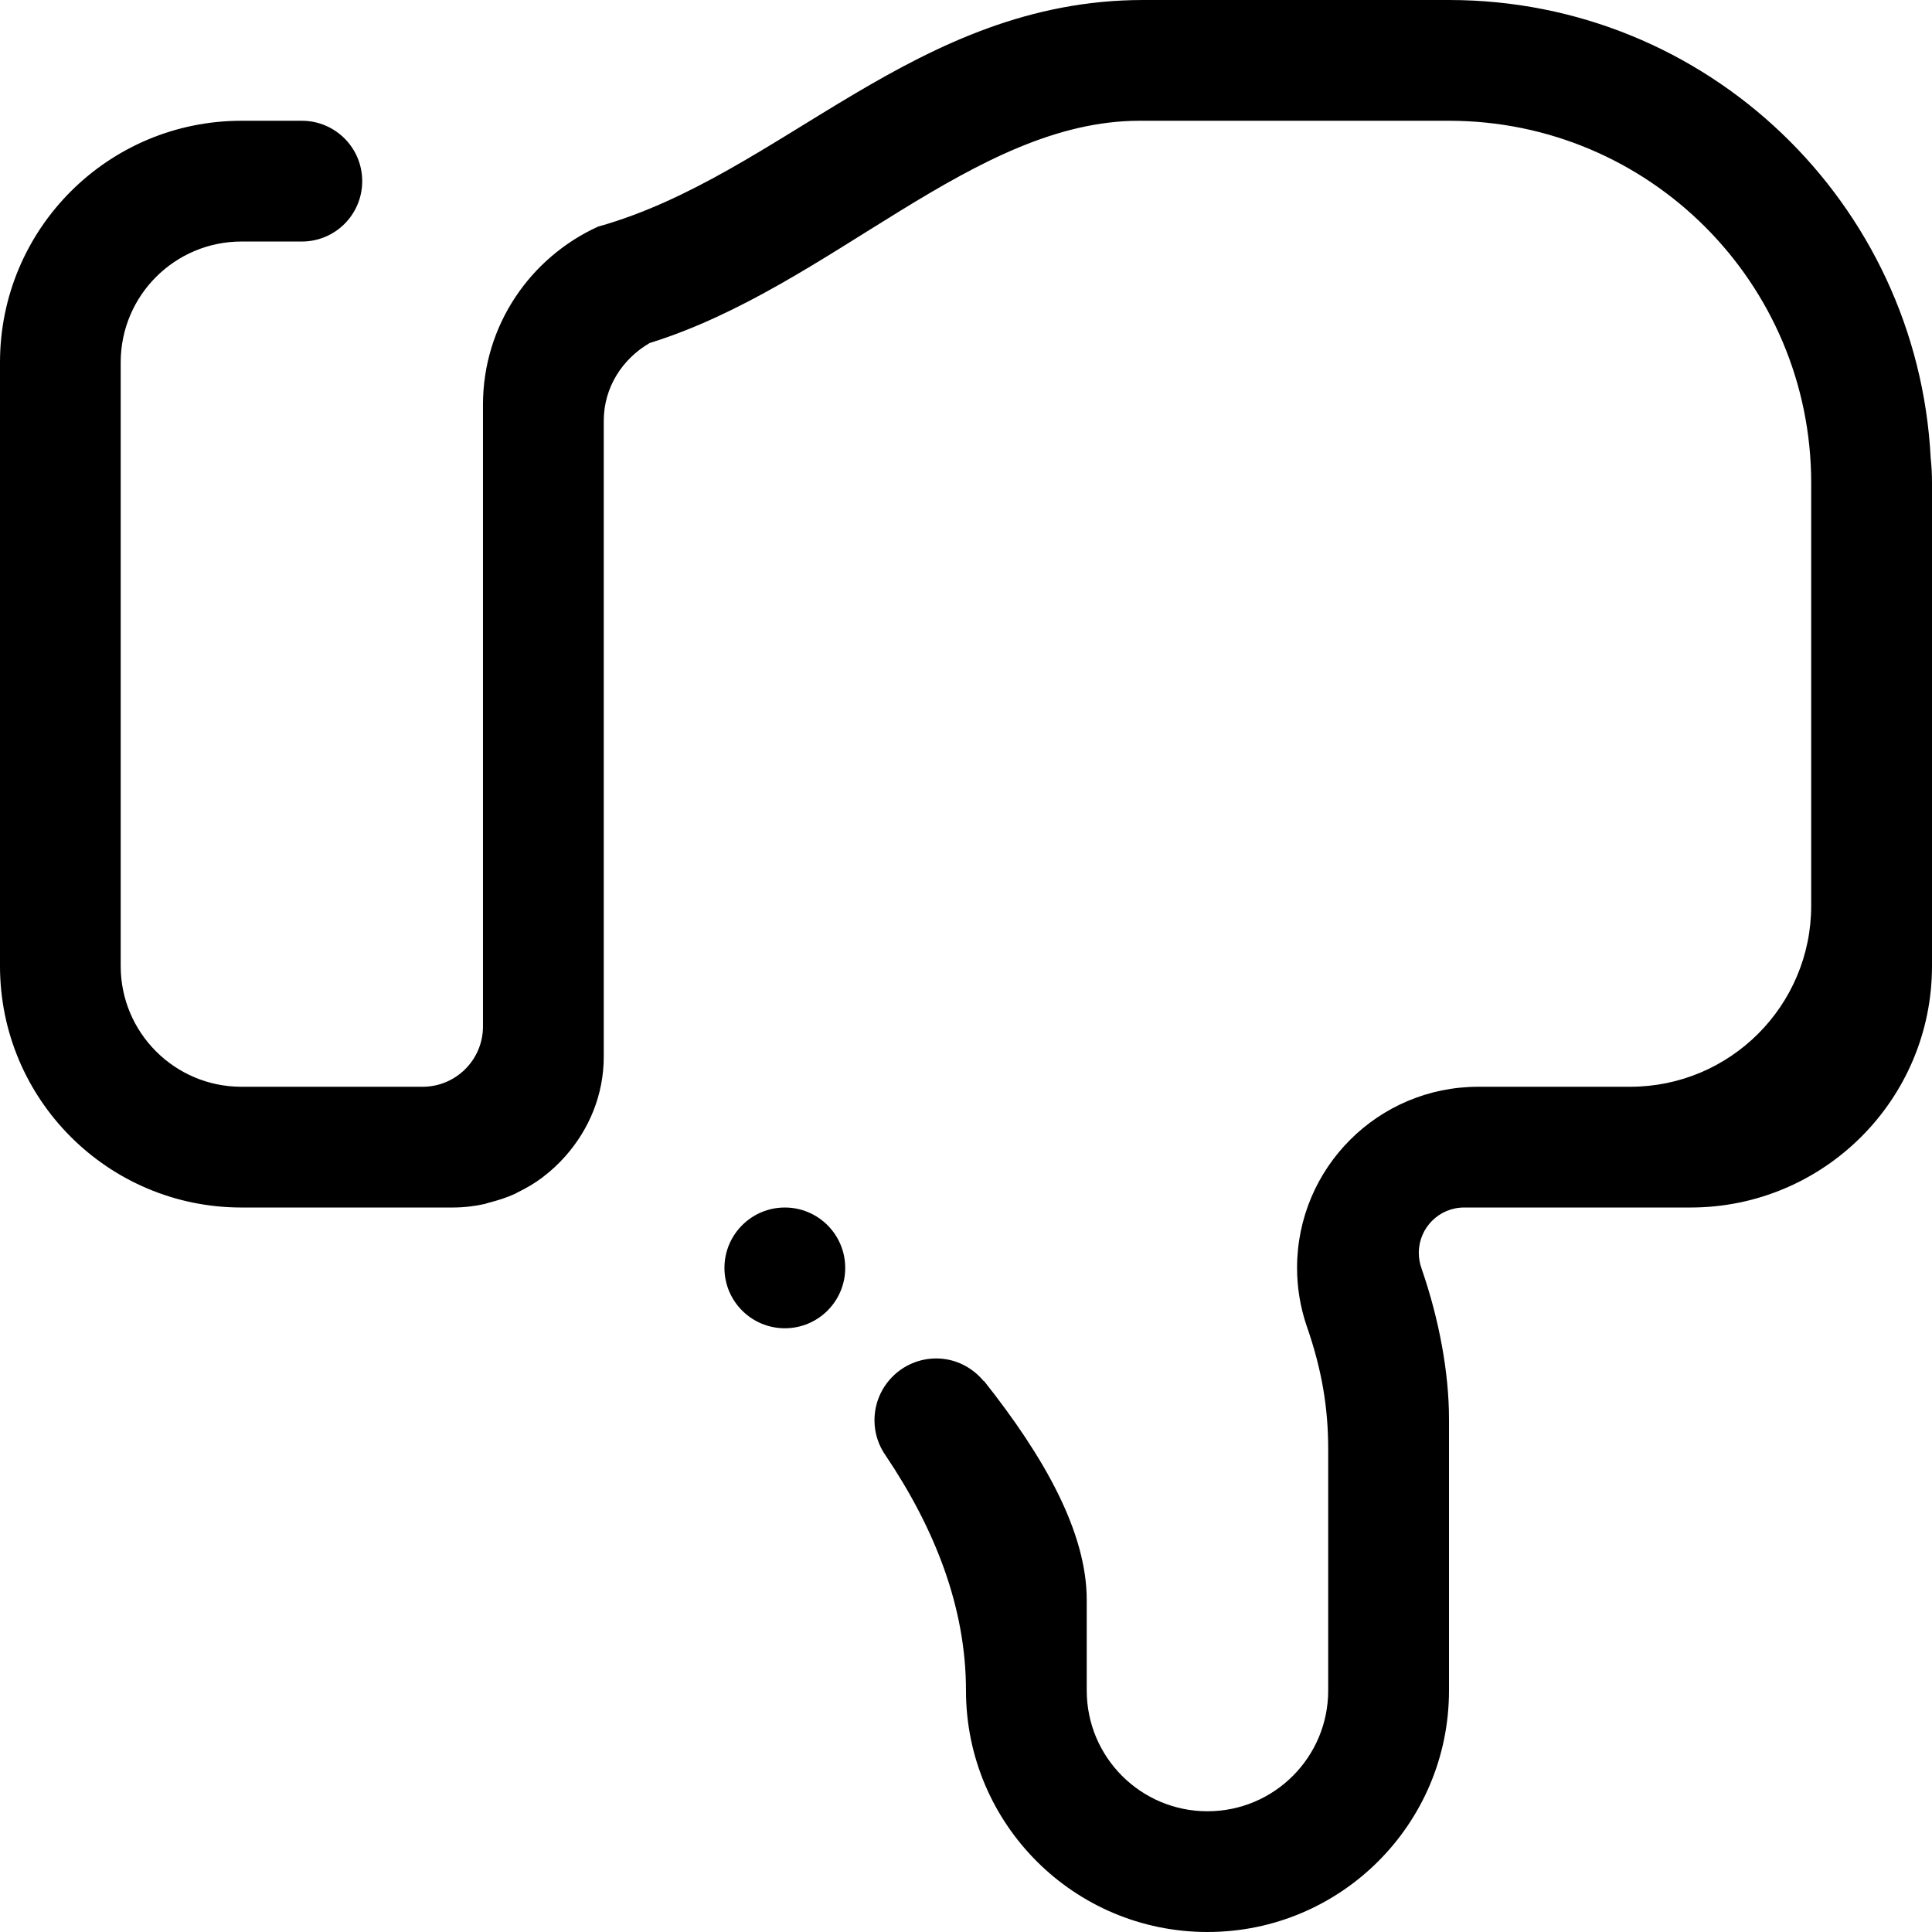 <svg xmlns="http://www.w3.org/2000/svg" xmlns:xlink="http://www.w3.org/1999/xlink" id="Layer_10" x="0px" y="0px" width="512px" height="512px" viewBox="0 0 512 512" xml:space="preserve"><path fill-rule="evenodd" clip-rule="evenodd" d="M448.004,320.004h-60.005c-6.625,0-11.999,5.383-11.999,12 c0,1.492,0.266,2.922,0.766,4.25c0,0.016,0,0.016,0,0.039c4.64,13.398,7.233,27.555,7.233,39.719v71.992 c0,35.359-28.654,63.996-64.004,63.996c-35.358,0-64.001-28.637-64.001-63.996c0-22.172-8.358-43.039-21.257-62.234 c-1.882-2.656-2.991-5.883-2.991-9.383c0-9.039,7.335-16.383,16.374-16.383c5.077,0,9.546,2.359,12.565,6l0.062-0.062 c16.062,20.242,27.248,40.156,27.248,58.078v7.984v16c0,17.672,14.312,32,31.999,32c17.679,0,31.99-14.328,31.99-32v-63.992 c0-10.477-1.516-20.664-5.75-32.758c-1.609-4.789-2.5-9.906-2.5-15.25c0-26.516,21.499-48,48.014-48h40.248 c26.506,0,47.989-21.477,47.989-47.992v-48.004v-63.992c0-53.027-42.959-96.012-95.987-96.012h-82.003 c-44.025,0-81.699,43.934-129.813,58.895c-7.195,4.164-12.18,11.715-12.18,20.613v128.5v16.004v17.957v6.031 c0,10.172-3.917,19.328-10.159,26.383c-1.812,2.062-3.836,3.93-6.023,5.586c-0.016,0.016-0.055,0.047-0.07,0.062 c-2.047,1.547-4.272,2.844-6.601,3.969c-0.219,0.109-0.414,0.25-0.648,0.359c-2.211,1.016-4.555,1.758-6.961,2.367 c-0.344,0.07-0.68,0.234-1.023,0.32c-2.742,0.609-5.578,0.953-8.522,0.953H95.991h-8H63.993C28.646,320.004,0,291.355,0,256.016 V96.012c0-35.359,28.646-64.008,63.993-64.008h15.999c8.843,0,15.999,7.16,15.999,16.004s-7.156,16-15.999,16H63.993 c-17.671,0-32.007,14.336-32.007,32.004v160.004c0,17.668,14.336,31.988,32.007,31.988h23.998h8h16.003 c8.828,0,15.999-7.156,15.999-15.984v-16.004V107.262c0-21.027,12.546-39.02,30.482-47.199C207.274,46.391,242.667,0,302.995,0 h81.004c68.457,0,124.173,53.781,127.657,121.379c0.234,2.188,0.344,4.395,0.344,6.637v63.992v64.008 C512,291.355,483.346,320.004,448.004,320.004L448.004,320.004z M207.993,320.004c8.835,0,15.999,7.172,15.999,16 c0,8.844-7.164,16-15.999,16c-8.828,0-16.007-7.156-16.007-16C191.986,327.176,199.165,320.004,207.993,320.004L207.993,320.004z"></path></svg>
